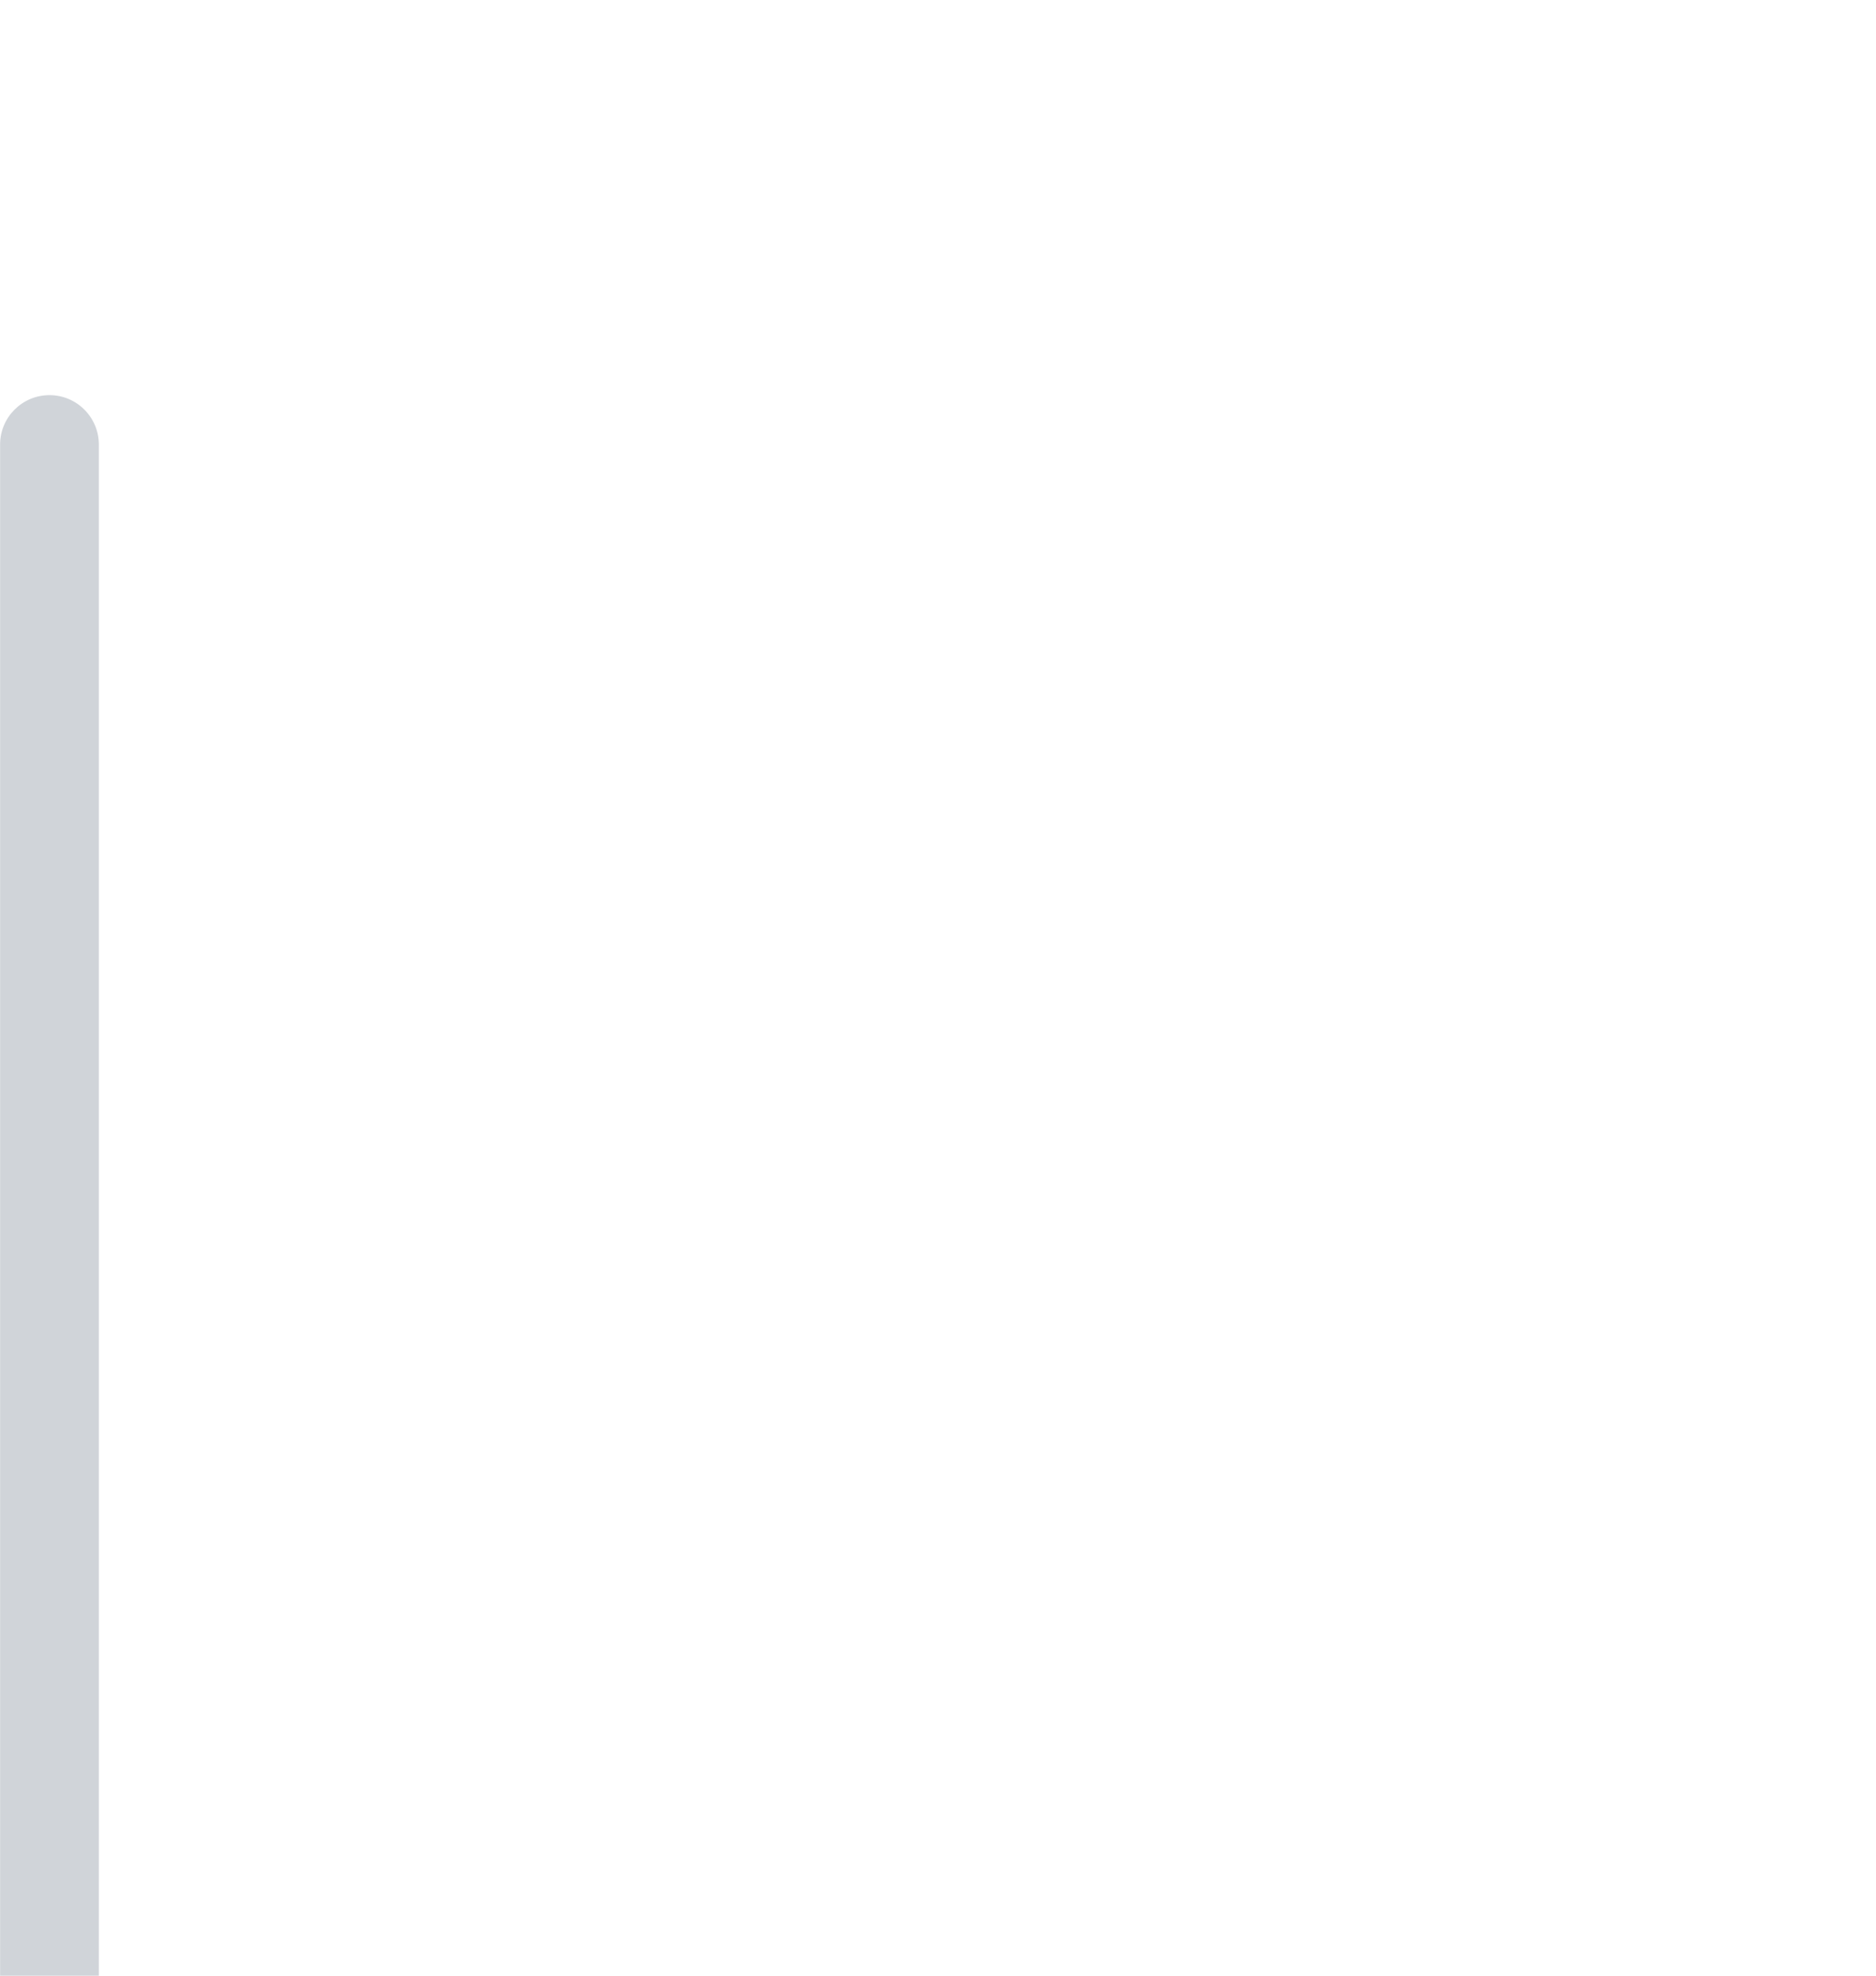 <svg xmlns="http://www.w3.org/2000/svg" width="38" height="40" viewBox="0 0 38 40" fill="none"><g clip-path="url(#clip0_1538_402862)"><path fill-rule="evenodd" clip-rule="evenodd" d="M1.002 8C1.554 8 2.002 8.448 2.002 9V63C2.002 66.866 5.136 70 9.002 70H27.427C27.895 67.532 30.063 65.667 32.667 65.667C35.612 65.667 38 68.055 38 71C38 73.945 35.612 76.333 32.667 76.333C30.063 76.333 27.895 74.468 27.427 72H9.002C4.031 72 0.002 67.971 0.002 63V9C0.002 8.448 0.45 8 1.002 8Z" fill="#D0D4D9"></path></g><defs><clipPath id="clip0_1538_402862"><rect width="38" height="40" fill="white"></rect></clipPath></defs></svg>